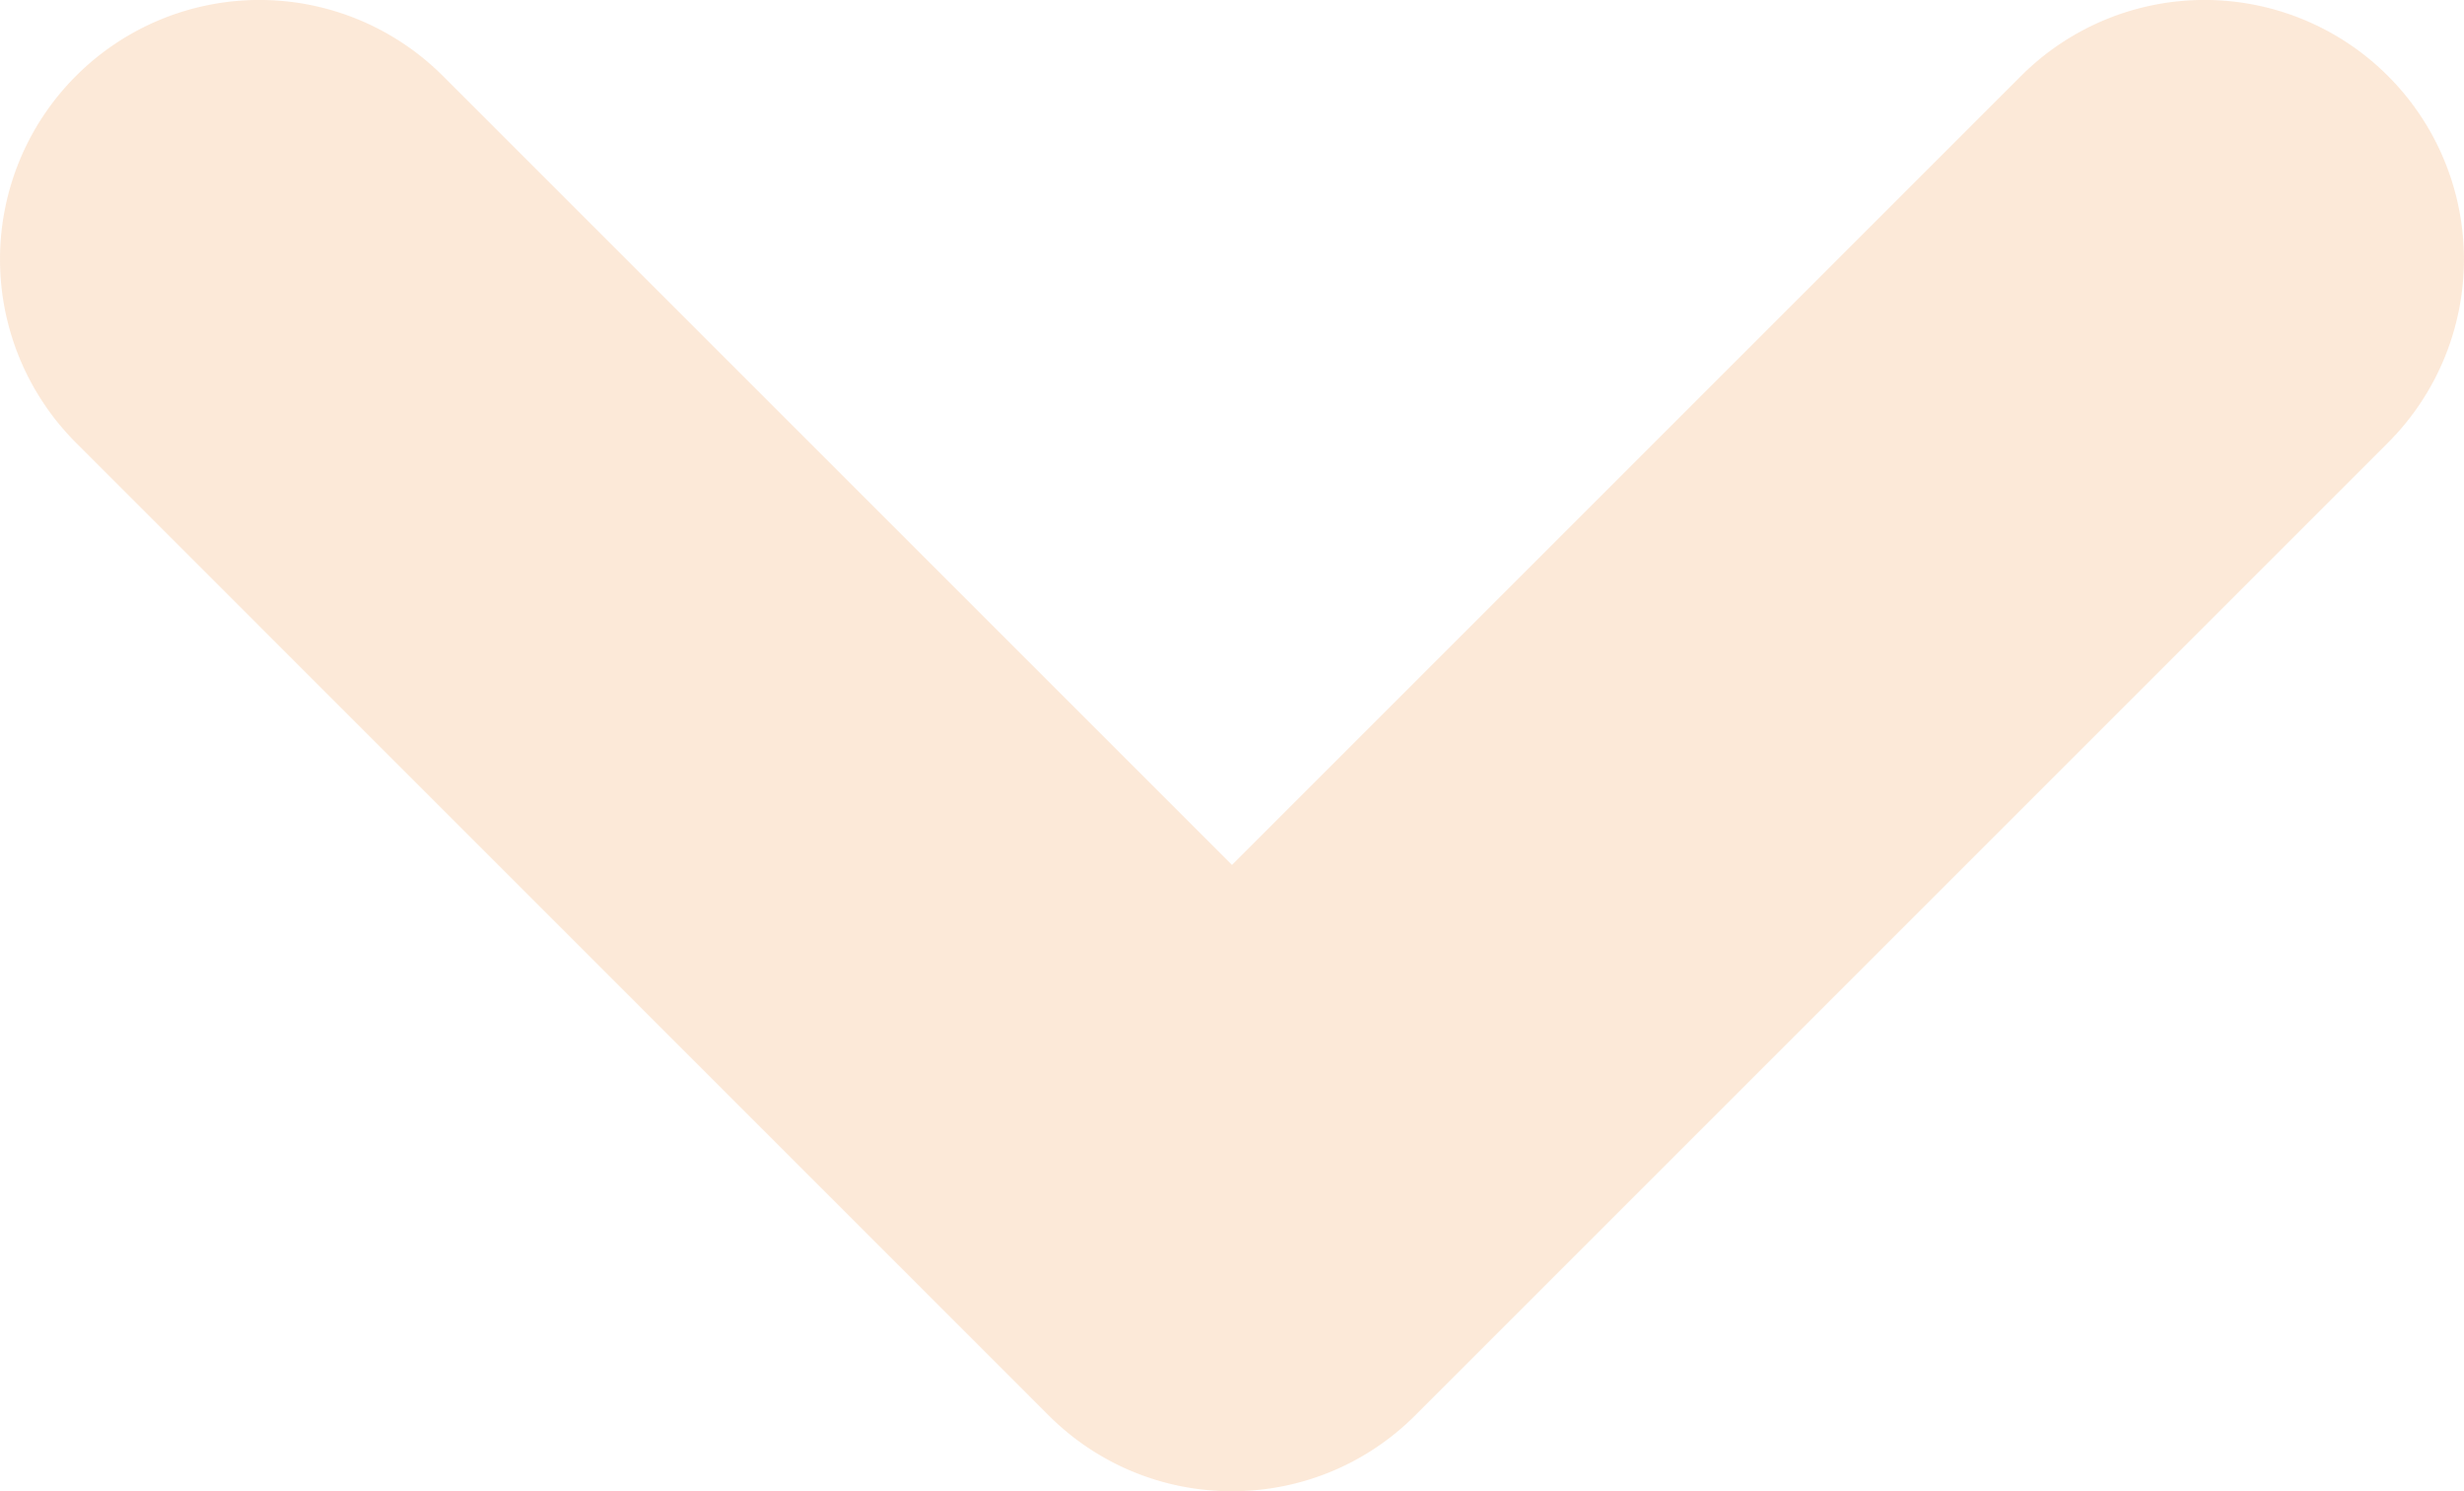 <svg xmlns="http://www.w3.org/2000/svg" width="49.801" height="30.144" viewBox="0 0 49.801 30.144">
  <path id="Path_273" data-name="Path 273" d="M365.41,154.894a5.219,5.219,0,0,1-3.708-1.536L342.046,133.7a5.243,5.243,0,1,1,7.415-7.415l15.949,15.949,15.949-15.949a5.243,5.243,0,0,1,7.415,7.415l-19.657,19.657A5.219,5.219,0,0,1,365.41,154.894Z" transform="translate(-340.51 -124.75)" fill="#f3953f" opacity="0.2"/>
</svg>
